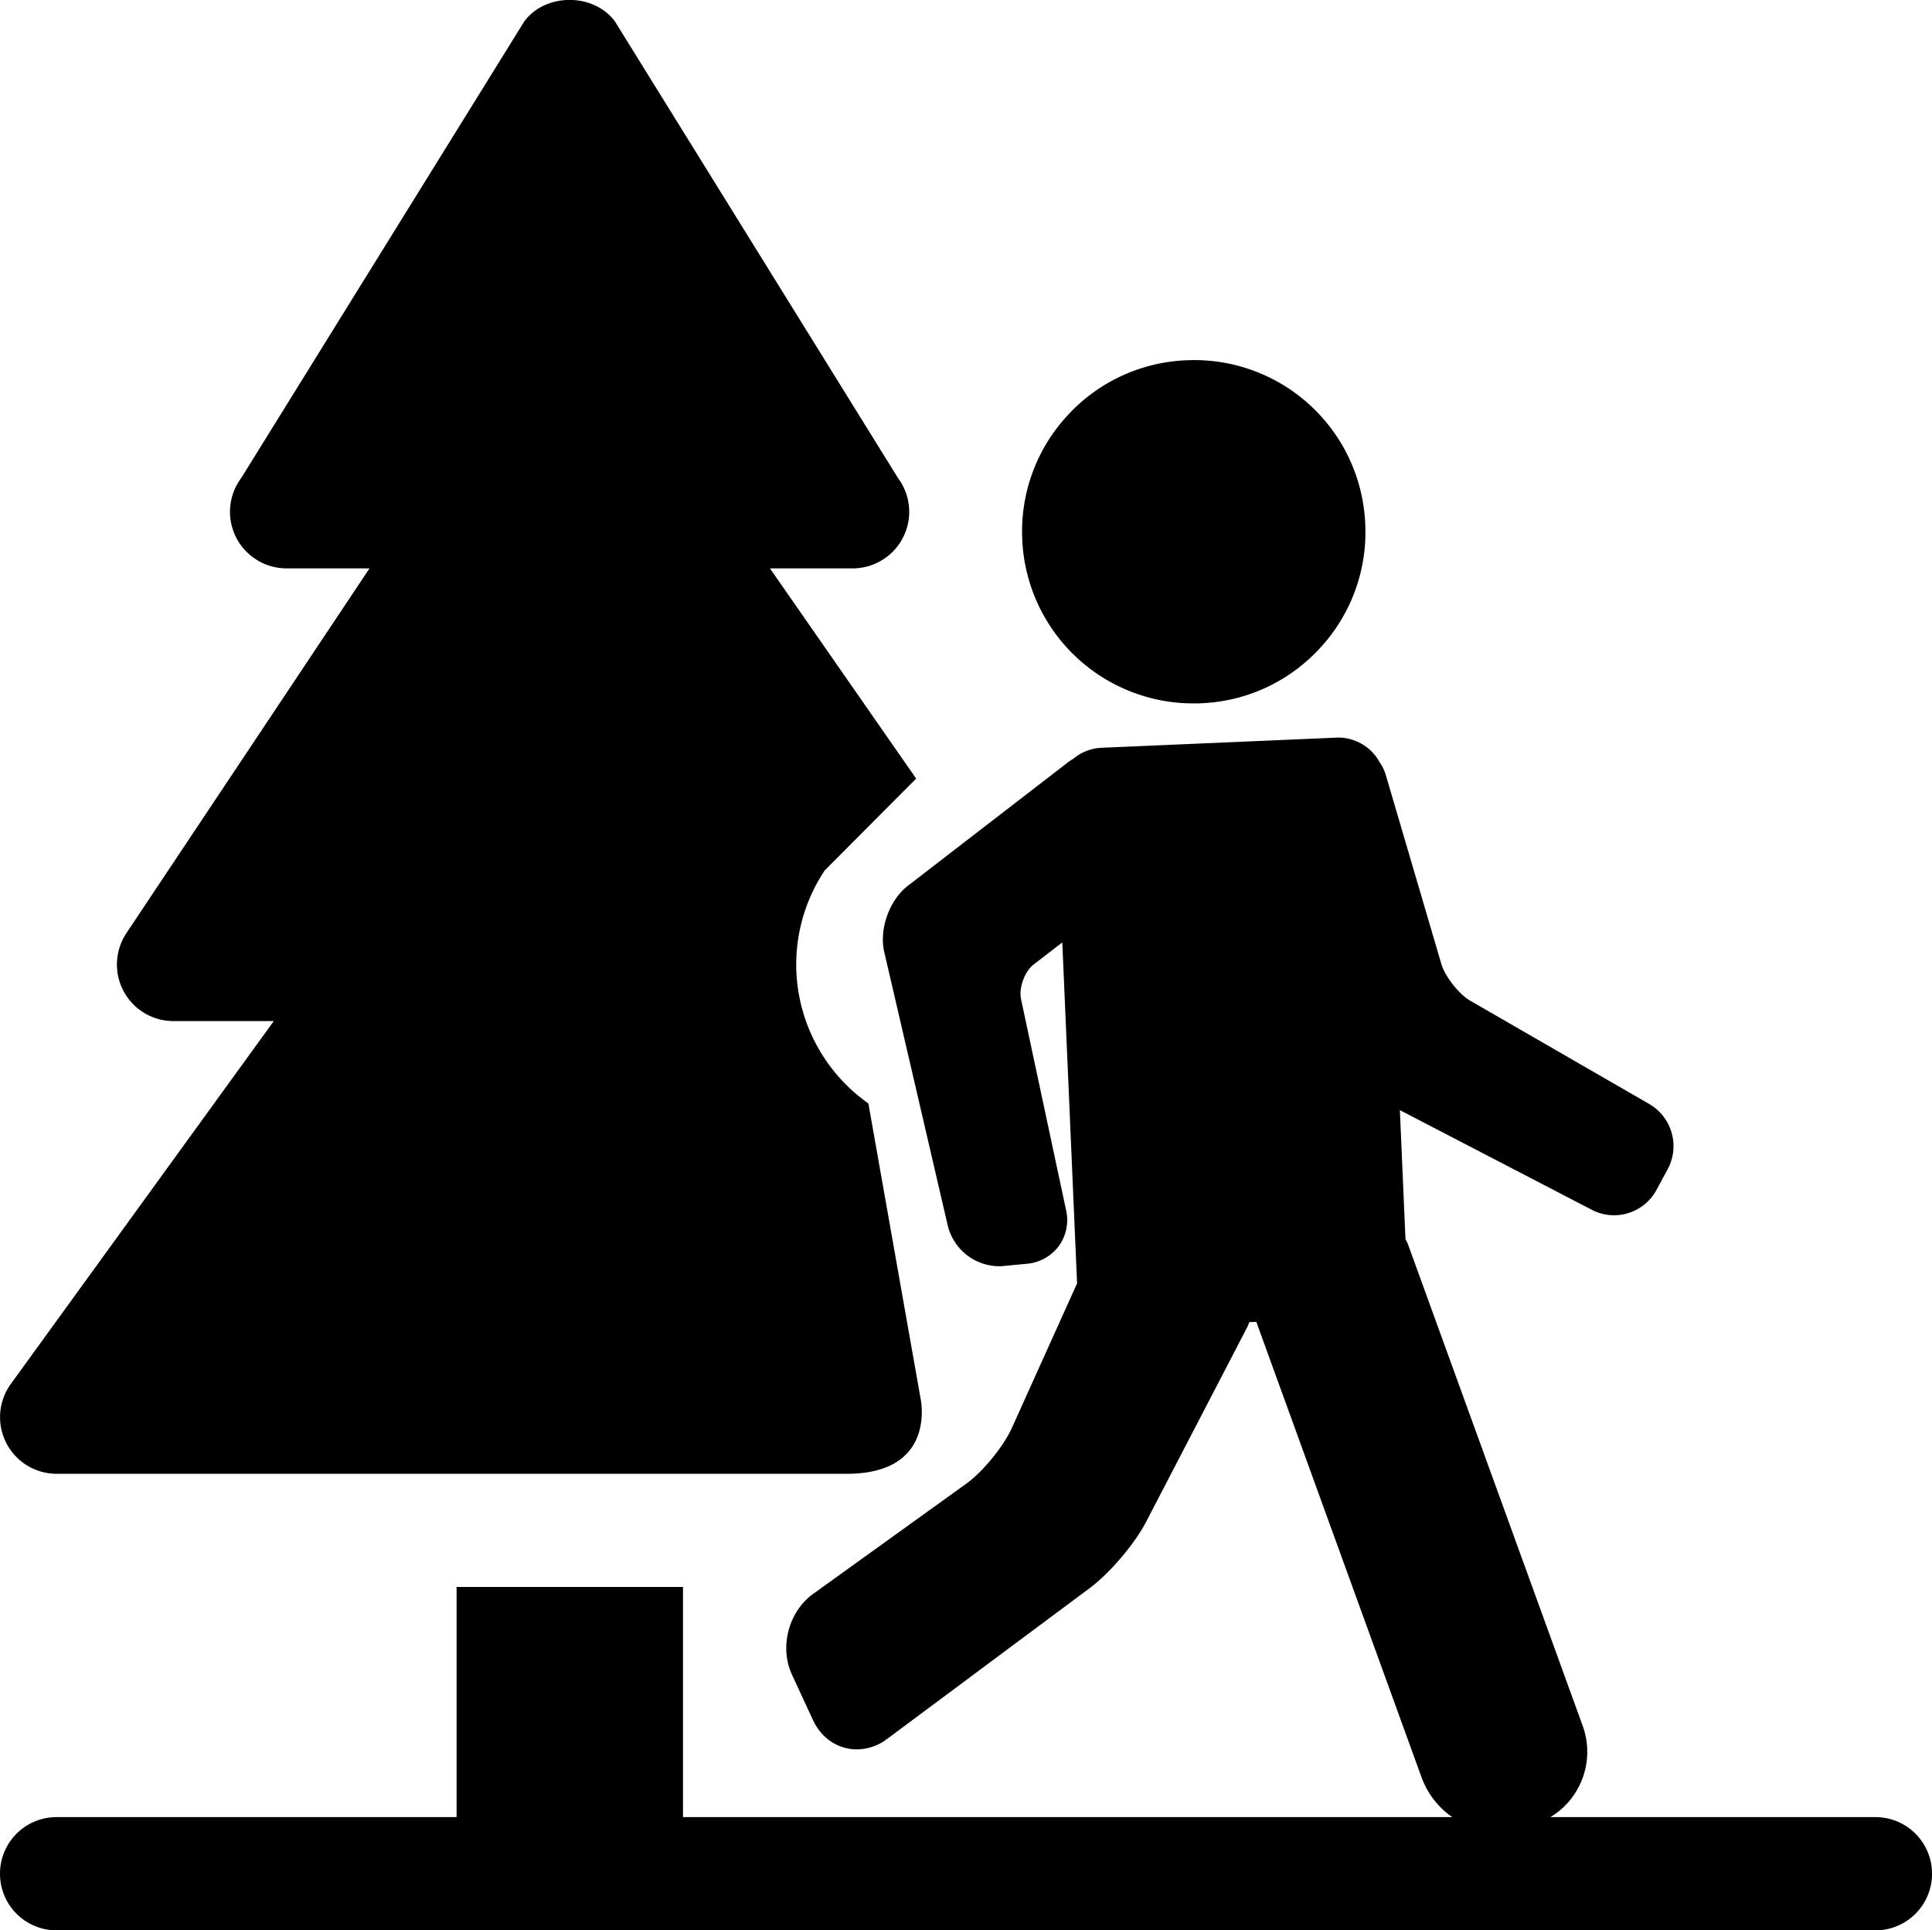 <svg id="Capa_1" data-name="Capa 1" xmlns="http://www.w3.org/2000/svg" viewBox="0 0 850.39 849.83"><path d="M-1230.49,1074.06h176.06V972.74h99.66v101.32h524.85A24.89,24.89,0,0,1-405,1099a24.89,24.89,0,0,1-24.91,24.91h-800.57A24.89,24.89,0,0,1-1255.4,1099,24.89,24.89,0,0,1-1230.49,1074.06Z" transform="translate(1255.4 -274.05)"/><path d="M-1250.75,883.52l115.86-159.92H-1179a24.92,24.92,0,0,1-22-13.16,25,25,0,0,1,1.24-25.57l107-160.58h-36.49a24.94,24.94,0,0,1-22.29-13.77,24.92,24.92,0,0,1,2.36-26.08l124.57-201c9.39-12.56,30.46-12.56,39.85,0l124.57,201a24.9,24.9,0,0,1,2.36,26.08A24.91,24.91,0,0,1-880,524.29h-36.5l64.35,92.54-40.21,40.4a74.63,74.63,0,0,0-3.73,76.69,74.66,74.66,0,0,0,22.92,25.93l22.94,129.76s7.55,33.3-32.45,33.3h-347.78a24.88,24.88,0,0,1-22.14-13.5A24.9,24.9,0,0,1-1250.75,883.52Z" transform="translate(1255.4 -274.05)"/><path d="M-529.36,760.17l-78.82-45.49c-5.05-2.91-11.16-10.67-12.81-16.27l-24.41-83.07a19.27,19.27,0,0,0-2.66-5.57,20.83,20.83,0,0,0-18.32-11l-104.22,4.5a20.62,20.62,0,0,0-12.3,4.79,23.91,23.91,0,0,0-2.05,1.32L-855.76,664c-8.18,6.31-12.77,19.15-10.42,29.21l28,120.64a23.43,23.43,0,0,0,22.4,17.67c.7,0,1.41,0,2.12-.1l10.47-1a19.58,19.58,0,0,0,13.87-7.82,19.53,19.53,0,0,0,3.2-15.61L-806,713.85c-1-4.89,1.6-12.12,5.56-15.17l12.62-9.71,6.48,149.54c0,.16.06.3.07.46l-28.79,63.85c-3.62,8-12.73,19.18-19.88,24.34l-67.5,48.59c-10.87,7.82-15,23.47-9.35,35.63l9.23,19.95c3.68,8,11.07,12.91,19.28,12.91a22.35,22.35,0,0,0,13.37-4.61l89.11-66.35c8.88-6.61,19.83-19.48,24.92-29.3l44.49-85.68c.35-.69.58-1.43.87-2.15l3.1-.13,72.81,200.74a36.3,36.3,0,0,0,34.12,23.7,34.9,34.9,0,0,0,10.65-1.65l4.5-1.43a33.54,33.54,0,0,0,20.13-17.22,33.53,33.53,0,0,0,1.39-26.46L-635.5,822.32c-.36-1-.85-1.87-1.27-2.79l-2.46-56.73,84.53,43.91a21,21,0,0,0,9.69,2.37A21.23,21.23,0,0,0-526.32,798l5-9.26A21.43,21.43,0,0,0-529.36,760.17Z" transform="translate(1255.4 -274.05)"/><path d="M-730,583.74c1.1,0,2.21,0,3.32-.07a75,75,0,0,0,52.42-24.43,75,75,0,0,0,19.79-54.34,75.3,75.3,0,0,0-78.76-72.23,75,75,0,0,0-52.42,24.43,75.1,75.1,0,0,0-19.8,54.34A75.39,75.39,0,0,0-730,583.74Z" transform="translate(1255.4 -274.05)"/></svg>